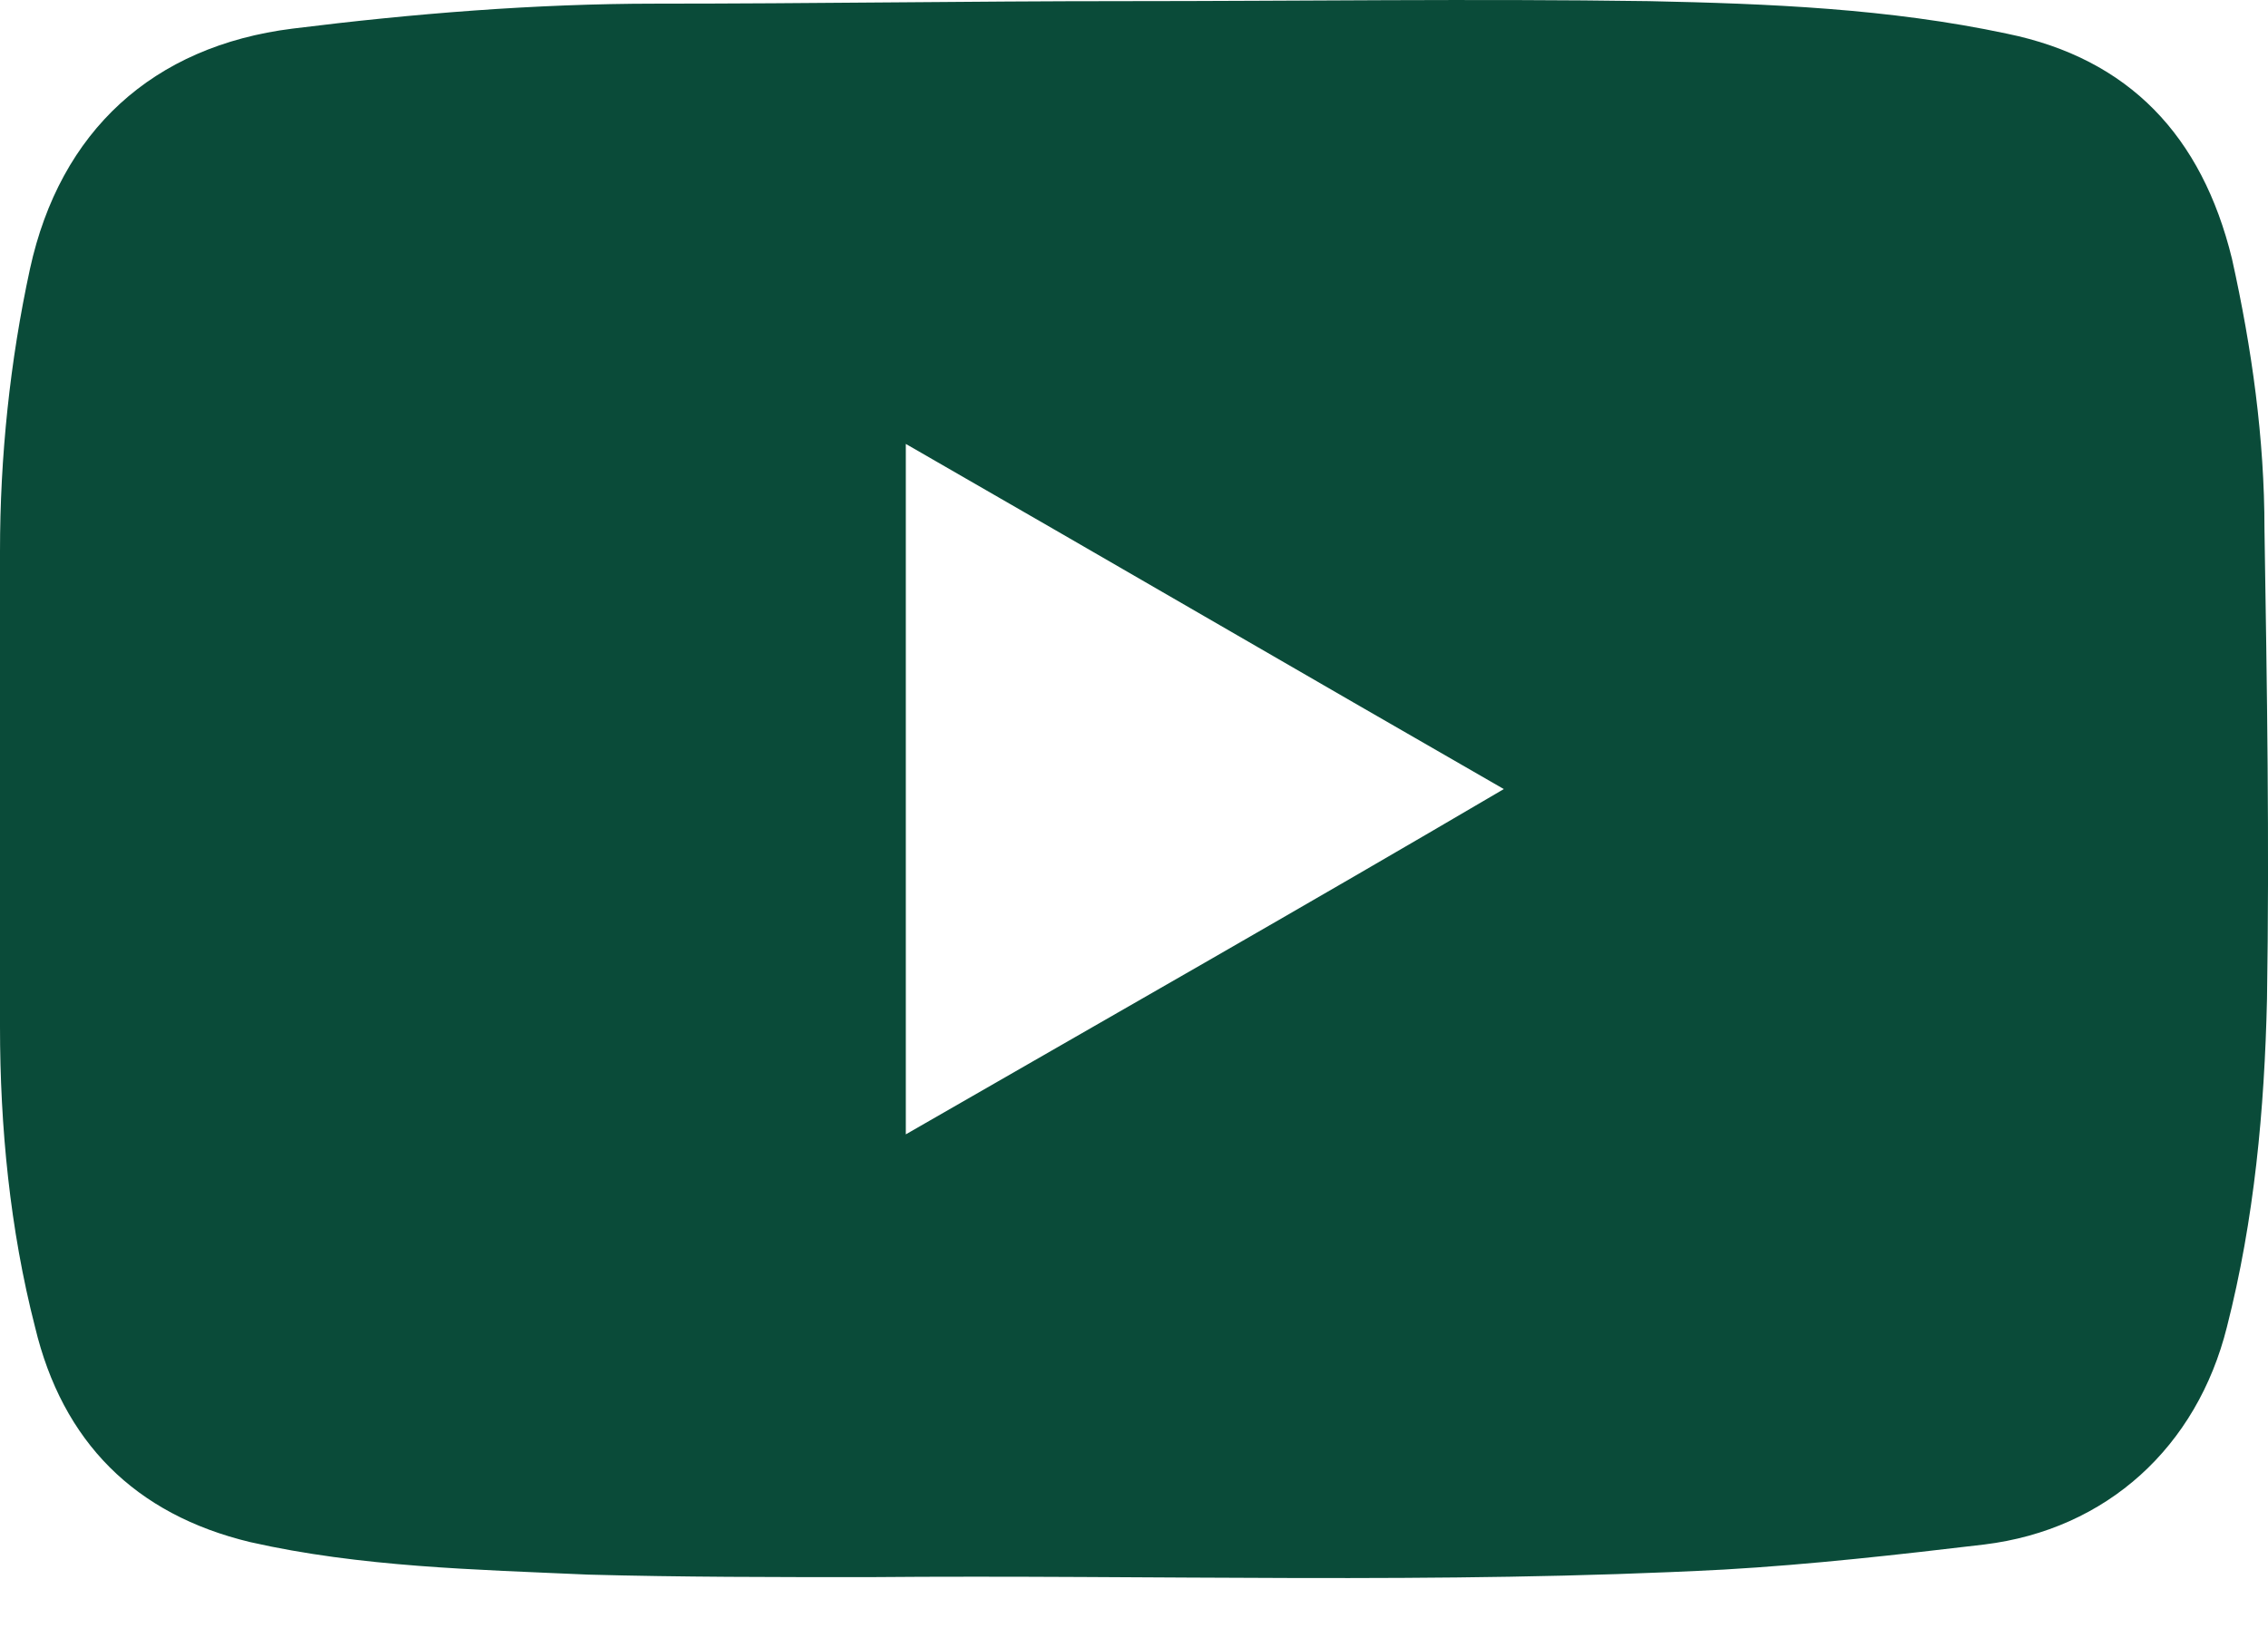 <svg width="18" height="13" viewBox="0 0 18 13" fill="none" xmlns="http://www.w3.org/2000/svg">
<path d="M8.916 0.009C10.306 0.009 11.697 -0.011 13.087 0.009C14.04 0.029 14.993 0.068 15.927 0.267C16.9 0.466 17.476 1.081 17.714 2.054C17.873 2.769 17.972 3.484 17.972 4.199C17.992 5.45 18.012 6.701 17.992 7.932C17.972 8.806 17.892 9.68 17.674 10.534C17.436 11.487 16.721 12.142 15.748 12.261C15.073 12.341 14.377 12.42 13.682 12.46C11.419 12.579 9.155 12.5 6.891 12.52C6.156 12.52 5.402 12.52 4.667 12.5C3.773 12.46 2.86 12.44 1.986 12.242C1.072 12.023 0.496 11.447 0.278 10.534C0.079 9.759 0 8.945 0 8.151C0 6.9 0 5.629 0 4.378C0 3.623 0.079 2.868 0.238 2.134C0.477 1.041 1.211 0.366 2.323 0.227C3.277 0.108 4.25 0.029 5.203 0.029C6.454 0.029 7.685 0.009 8.916 0.009ZM7.189 3.524C7.189 5.371 7.189 7.178 7.189 9.005C8.777 8.091 10.346 7.198 11.935 6.264C10.346 5.351 8.777 4.437 7.189 3.524Z" fill="#0A4B39"/>
</svg>
